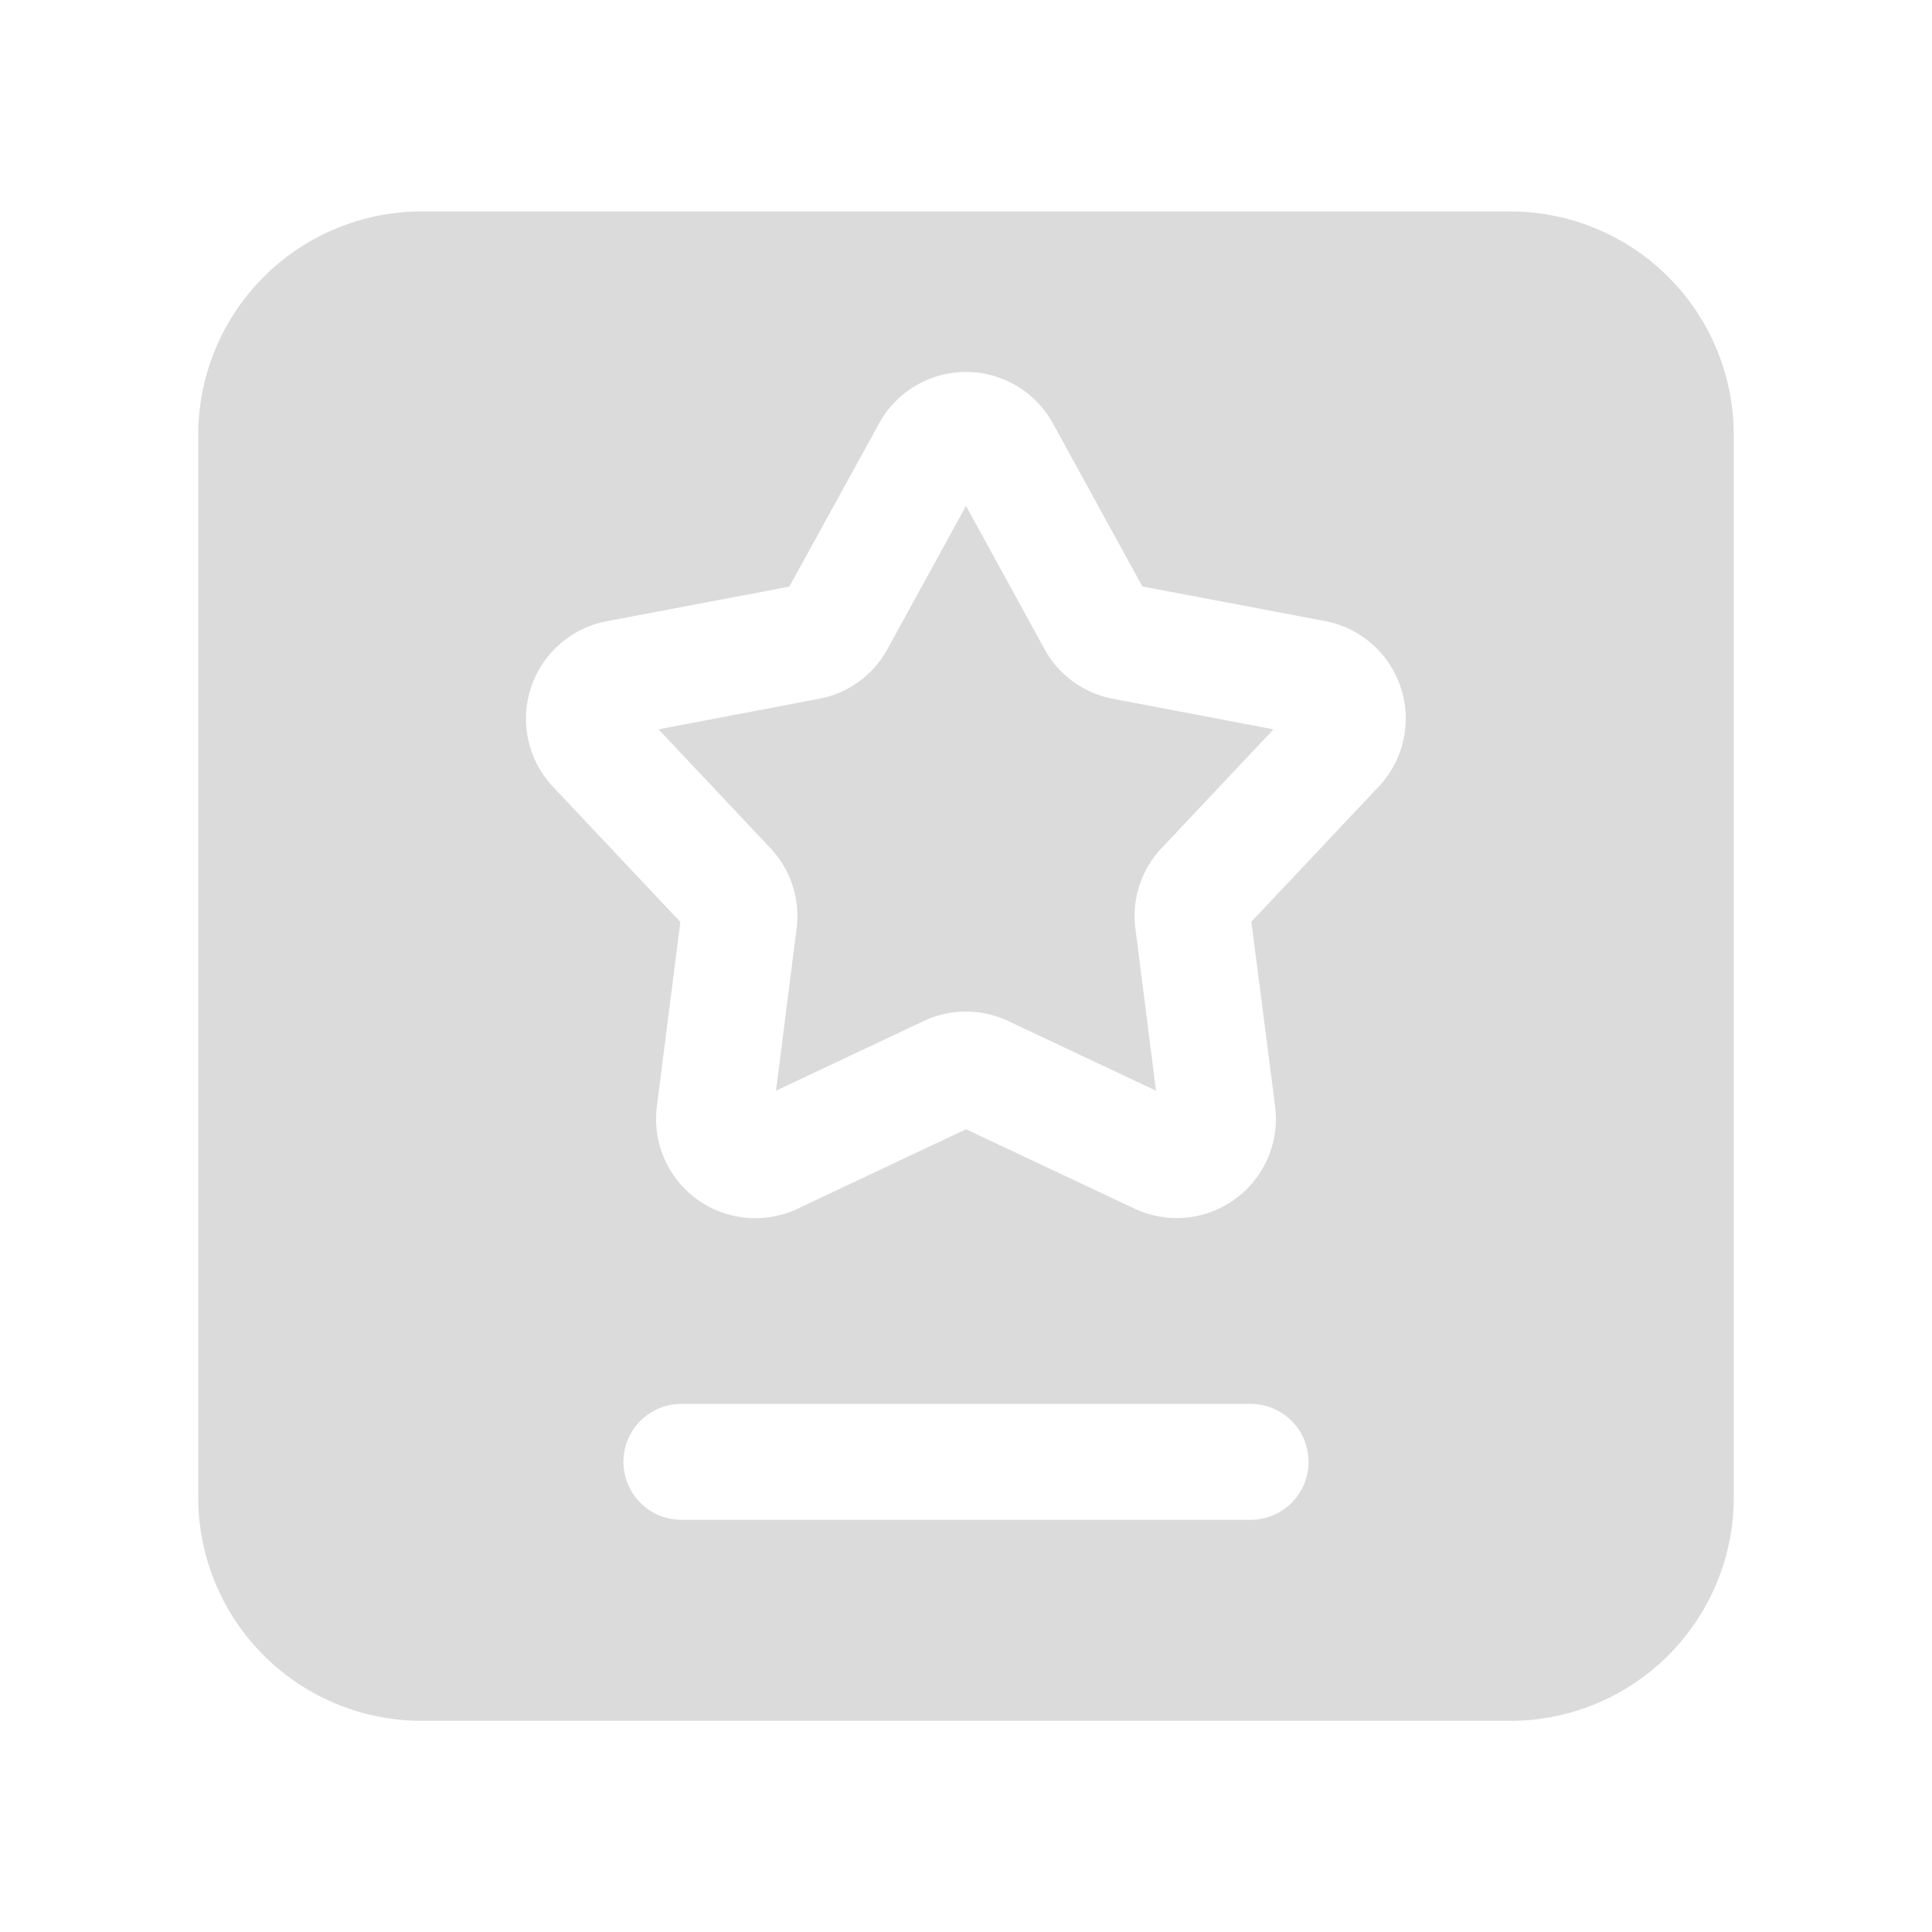<?xml version="1.0" standalone="no"?><!DOCTYPE svg PUBLIC "-//W3C//DTD SVG 1.1//EN" "http://www.w3.org/Graphics/SVG/1.1/DTD/svg11.dtd"><svg t="1755679554170" class="icon" viewBox="0 0 1024 1024" version="1.1" xmlns="http://www.w3.org/2000/svg" p-id="1886" xmlns:xlink="http://www.w3.org/1999/xlink" width="28" height="28"><path d="M800.461 112.077H223.539A118.477 118.477 0 0 0 105.062 230.4v563.2a118.477 118.477 0 0 0 118.477 118.477h576.922A118.477 118.477 0 0 0 918.938 793.6V230.4a118.477 118.477 0 0 0-118.477-118.323z m-137.626 693.453H361.165a30.72 30.72 0 1 1 0-61.44h301.67a30.72 30.72 0 0 1 0 61.44z m67.942-388.659l-67.533 71.68 12.595 97.843a52.582 52.582 0 0 1-74.598 54.17L512 598.528l-89.088 42.035A52.582 52.582 0 0 1 348.16 586.394l12.442-97.741-67.533-71.68a52.582 52.582 0 0 1 28.518-87.706l96.768-18.33L465.92 224.461a52.531 52.531 0 0 1 92.16 0l47.411 86.374 96.768 18.33a52.582 52.582 0 0 1 28.518 87.706z" fill="#dbdbdb" p-id="1887"></path><path d="M553.626 344.064L512 268.134l-41.626 75.878a52.275 52.275 0 0 1-36.301 26.368L349.03 386.56l59.341 63.027a52.326 52.326 0 0 1 13.824 42.65l-10.906 85.862 78.285-36.915a52.48 52.48 0 0 1 44.851 0l78.285 36.915-10.906-85.862a52.326 52.326 0 0 1 13.824-42.65l59.341-63.027-85.043-16.179a52.48 52.48 0 0 1-36.301-26.317z" fill="#dbdbdb" p-id="1888"></path></svg>